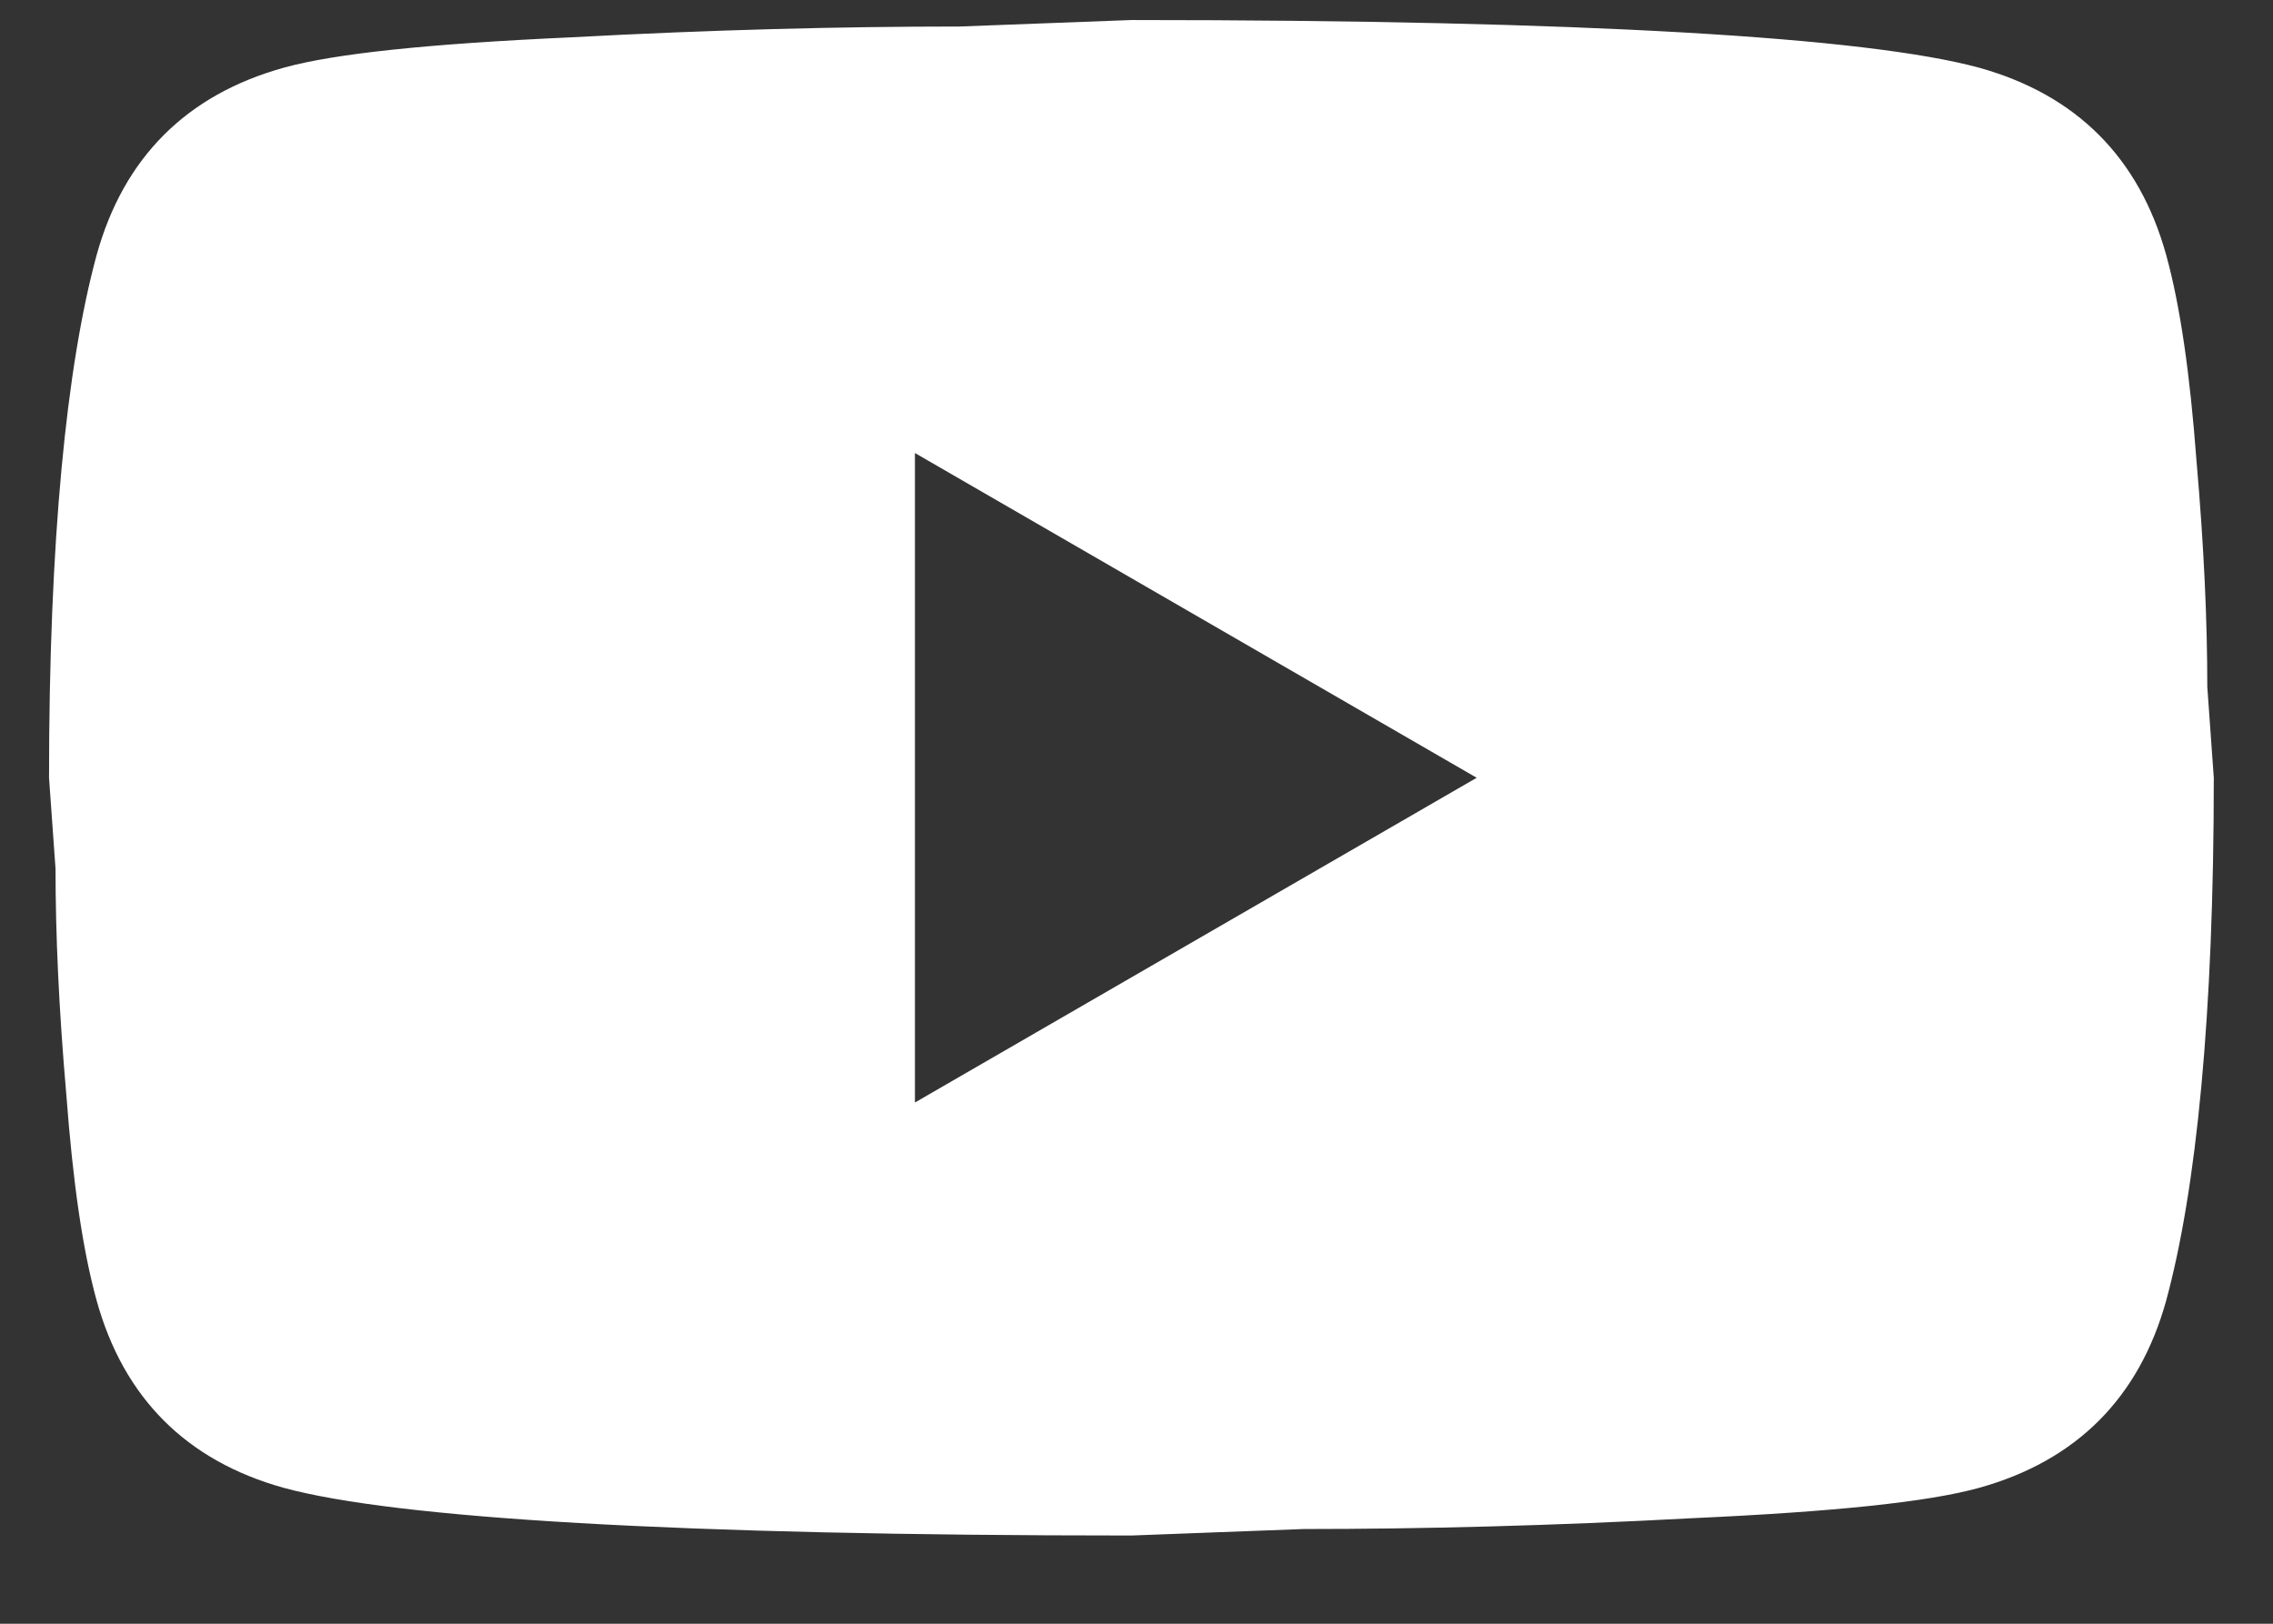<svg width="21" height="15" viewBox="0 0 21 15" fill="none" xmlns="http://www.w3.org/2000/svg">
<rect x="0" y="0" width="21" height="15" fill="#333333" stroke="none"/>
<path d="M8.453 10.185L13.643 7.185L8.453 4.185V10.185ZM20.013 2.355C20.143 2.825 20.233 3.455 20.293 4.255C20.363 5.055 20.393 5.745 20.393 6.345L20.453 7.185C20.453 9.375 20.293 10.985 20.013 12.015C19.763 12.915 19.183 13.495 18.283 13.745C17.813 13.875 16.953 13.965 15.633 14.025C14.333 14.095 13.143 14.125 12.043 14.125L10.453 14.185C6.263 14.185 3.653 14.025 2.623 13.745C1.723 13.495 1.143 12.915 0.893 12.015C0.763 11.545 0.673 10.915 0.613 10.115C0.543 9.315 0.513 8.625 0.513 8.025L0.453 7.185C0.453 4.995 0.613 3.385 0.893 2.355C1.143 1.455 1.723 0.875 2.623 0.625C3.093 0.495 3.953 0.405 5.273 0.345C6.573 0.275 7.763 0.245 8.863 0.245L10.453 0.185C14.643 0.185 17.253 0.345 18.283 0.625C19.183 0.875 19.763 1.455 20.013 2.355Z" fill="white"/>
</svg>
